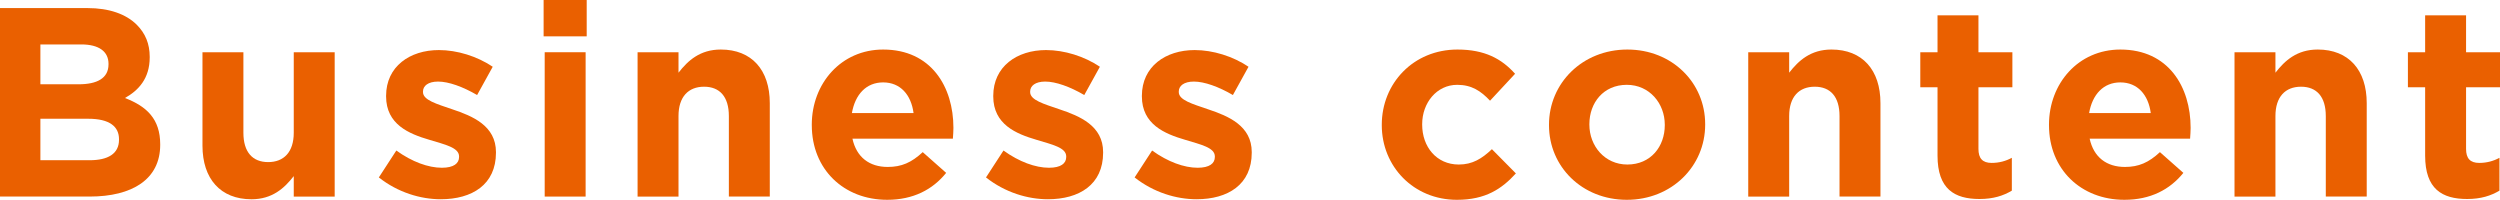 <?xml version="1.0" encoding="UTF-8"?><svg xmlns="http://www.w3.org/2000/svg" viewBox="0 0 343.539 27.456"><defs><style>.d{fill:#ea6000;}</style></defs><g id="a"/><g id="b"><g id="c"><g><path class="d" d="M0,1.11H12.025c2.96,0,5.291,.814,6.771,2.294,1.185,1.184,1.776,2.627,1.776,4.403v.074c0,2.923-1.555,4.551-3.404,5.587,2.997,1.147,4.847,2.886,4.847,6.364v.074c0,4.736-3.848,7.104-9.694,7.104H0V1.11Zm14.911,7.66c0-1.702-1.332-2.664-3.736-2.664H5.55v5.476h5.255c2.516,0,4.106-.814,4.106-2.738v-.074Zm-2.774,7.548H5.55v5.699h6.771c2.517,0,4.033-.888,4.033-2.812v-.074c0-1.739-1.295-2.812-4.218-2.812Z"/><path class="d" d="M27.823,20.018V7.178h5.624v11.064c0,2.664,1.258,4.033,3.404,4.033s3.516-1.369,3.516-4.033V7.178h5.624V27.012h-5.624v-2.812c-1.295,1.665-2.961,3.182-5.81,3.182-4.256,0-6.734-2.812-6.734-7.364Z"/><path class="d" d="M52.057,24.385l2.405-3.701c2.146,1.554,4.403,2.368,6.254,2.368,1.628,0,2.368-.592,2.368-1.48v-.074c0-1.221-1.924-1.628-4.107-2.294-2.775-.814-5.921-2.109-5.921-5.958v-.074c0-4.033,3.257-6.291,7.253-6.291,2.517,0,5.254,.851,7.4,2.294l-2.146,3.885c-1.961-1.147-3.922-1.85-5.365-1.85-1.369,0-2.072,.592-2.072,1.369v.074c0,1.11,1.888,1.628,4.034,2.368,2.774,.925,5.994,2.257,5.994,5.883v.074c0,4.403-3.293,6.401-7.586,6.401-2.775,0-5.883-.925-8.511-2.997Z"/><path class="d" d="M74.701,0h5.92V4.995h-5.92V0Zm.148,7.178h5.624V27.012h-5.624V7.178Z"/><path class="d" d="M87.613,7.178h5.624v2.812c1.295-1.666,2.96-3.183,5.81-3.183,4.255,0,6.734,2.812,6.734,7.364v12.84h-5.624V15.948c0-2.664-1.259-4.033-3.404-4.033-2.146,0-3.516,1.369-3.516,4.033v11.064h-5.624V7.178Z"/><path class="d" d="M111.552,17.206v-.074c0-5.661,4.033-10.324,9.806-10.324,6.623,0,9.657,5.144,9.657,10.768,0,.444-.037,.962-.074,1.48h-13.802c.556,2.553,2.331,3.885,4.848,3.885,1.887,0,3.256-.592,4.811-2.035l3.219,2.849c-1.85,2.294-4.515,3.7-8.104,3.7-5.957,0-10.36-4.181-10.36-10.25Zm13.986-1.665c-.333-2.516-1.812-4.218-4.181-4.218-2.331,0-3.849,1.665-4.293,4.218h8.474Z"/><path class="d" d="M135.49,24.385l2.405-3.701c2.146,1.554,4.403,2.368,6.253,2.368,1.629,0,2.368-.592,2.368-1.48v-.074c0-1.221-1.924-1.628-4.107-2.294-2.774-.814-5.92-2.109-5.92-5.958v-.074c0-4.033,3.256-6.291,7.253-6.291,2.516,0,5.254,.851,7.4,2.294l-2.146,3.885c-1.961-1.147-3.922-1.85-5.365-1.85-1.369,0-2.072,.592-2.072,1.369v.074c0,1.11,1.887,1.628,4.033,2.368,2.775,.925,5.994,2.257,5.994,5.883v.074c0,4.403-3.293,6.401-7.585,6.401-2.775,0-5.884-.925-8.511-2.997Z"/><path class="d" d="M155.914,24.385l2.405-3.701c2.146,1.554,4.403,2.368,6.253,2.368,1.629,0,2.368-.592,2.368-1.48v-.074c0-1.221-1.924-1.628-4.107-2.294-2.774-.814-5.92-2.109-5.92-5.958v-.074c0-4.033,3.256-6.291,7.253-6.291,2.516,0,5.254,.851,7.4,2.294l-2.146,3.885c-1.961-1.147-3.922-1.85-5.365-1.85-1.369,0-2.072,.592-2.072,1.369v.074c0,1.11,1.887,1.628,4.033,2.368,2.775,.925,5.994,2.257,5.994,5.883v.074c0,4.403-3.293,6.401-7.585,6.401-2.775,0-5.884-.925-8.511-2.997Z"/><path class="d" d="M189.879,17.206v-.074c0-5.661,4.329-10.324,10.397-10.324,3.737,0,6.068,1.258,7.919,3.331l-3.441,3.7c-1.258-1.332-2.516-2.183-4.514-2.183-2.812,0-4.811,2.479-4.811,5.402v.074c0,3.034,1.961,5.477,5.032,5.477,1.887,0,3.182-.814,4.551-2.109l3.294,3.33c-1.925,2.109-4.145,3.626-8.104,3.626-5.958,0-10.324-4.588-10.324-10.25Z"/><path class="d" d="M212.856,17.206v-.074c0-5.698,4.588-10.324,10.768-10.324,6.143,0,10.693,4.552,10.693,10.25v.074c0,5.699-4.588,10.324-10.768,10.324-6.143,0-10.693-4.551-10.693-10.25Zm15.911,0v-.074c0-2.923-2.109-5.476-5.218-5.476-3.219,0-5.144,2.479-5.144,5.402v.074c0,2.923,2.109,5.477,5.218,5.477,3.219,0,5.144-2.479,5.144-5.402Z"/><path class="d" d="M240.235,7.178h5.625v2.812c1.295-1.666,2.96-3.183,5.81-3.183,4.255,0,6.734,2.812,6.734,7.364v12.84h-5.625V15.948c0-2.664-1.258-4.033-3.404-4.033-2.146,0-3.515,1.369-3.515,4.033v11.064h-5.625V7.178Z"/><path class="d" d="M266.246,21.387V11.989h-2.368V7.178h2.368V2.109h5.624V7.178h4.663v4.811h-4.663v8.474c0,1.295,.556,1.924,1.813,1.924,1.036,0,1.961-.259,2.775-.703v4.515c-1.185,.703-2.554,1.147-4.44,1.147-3.441,0-5.772-1.369-5.772-5.958Z"/><path class="d" d="M281.563,17.206v-.074c0-5.661,4.033-10.324,9.806-10.324,6.624,0,9.658,5.144,9.658,10.768,0,.444-.037,.962-.074,1.48h-13.802c.555,2.553,2.331,3.885,4.847,3.885,1.888,0,3.257-.592,4.811-2.035l3.22,2.849c-1.851,2.294-4.515,3.7-8.104,3.7-5.958,0-10.361-4.181-10.361-10.25Zm13.987-1.665c-.333-2.516-1.813-4.218-4.182-4.218-2.331,0-3.848,1.665-4.292,4.218h8.474Z"/><path class="d" d="M307.057,7.178h5.624v2.812c1.295-1.666,2.96-3.183,5.81-3.183,4.255,0,6.734,2.812,6.734,7.364v12.84h-5.624V15.948c0-2.664-1.259-4.033-3.404-4.033-2.146,0-3.516,1.369-3.516,4.033v11.064h-5.624V7.178Z"/><path class="d" d="M333.252,21.387V11.989h-2.368V7.178h2.368V2.109h5.624V7.178h4.663v4.811h-4.663v8.474c0,1.295,.556,1.924,1.813,1.924,1.036,0,1.961-.259,2.775-.703v4.515c-1.185,.703-2.554,1.147-4.44,1.147-3.441,0-5.772-1.369-5.772-5.958Z"/></g></g></g></svg>
